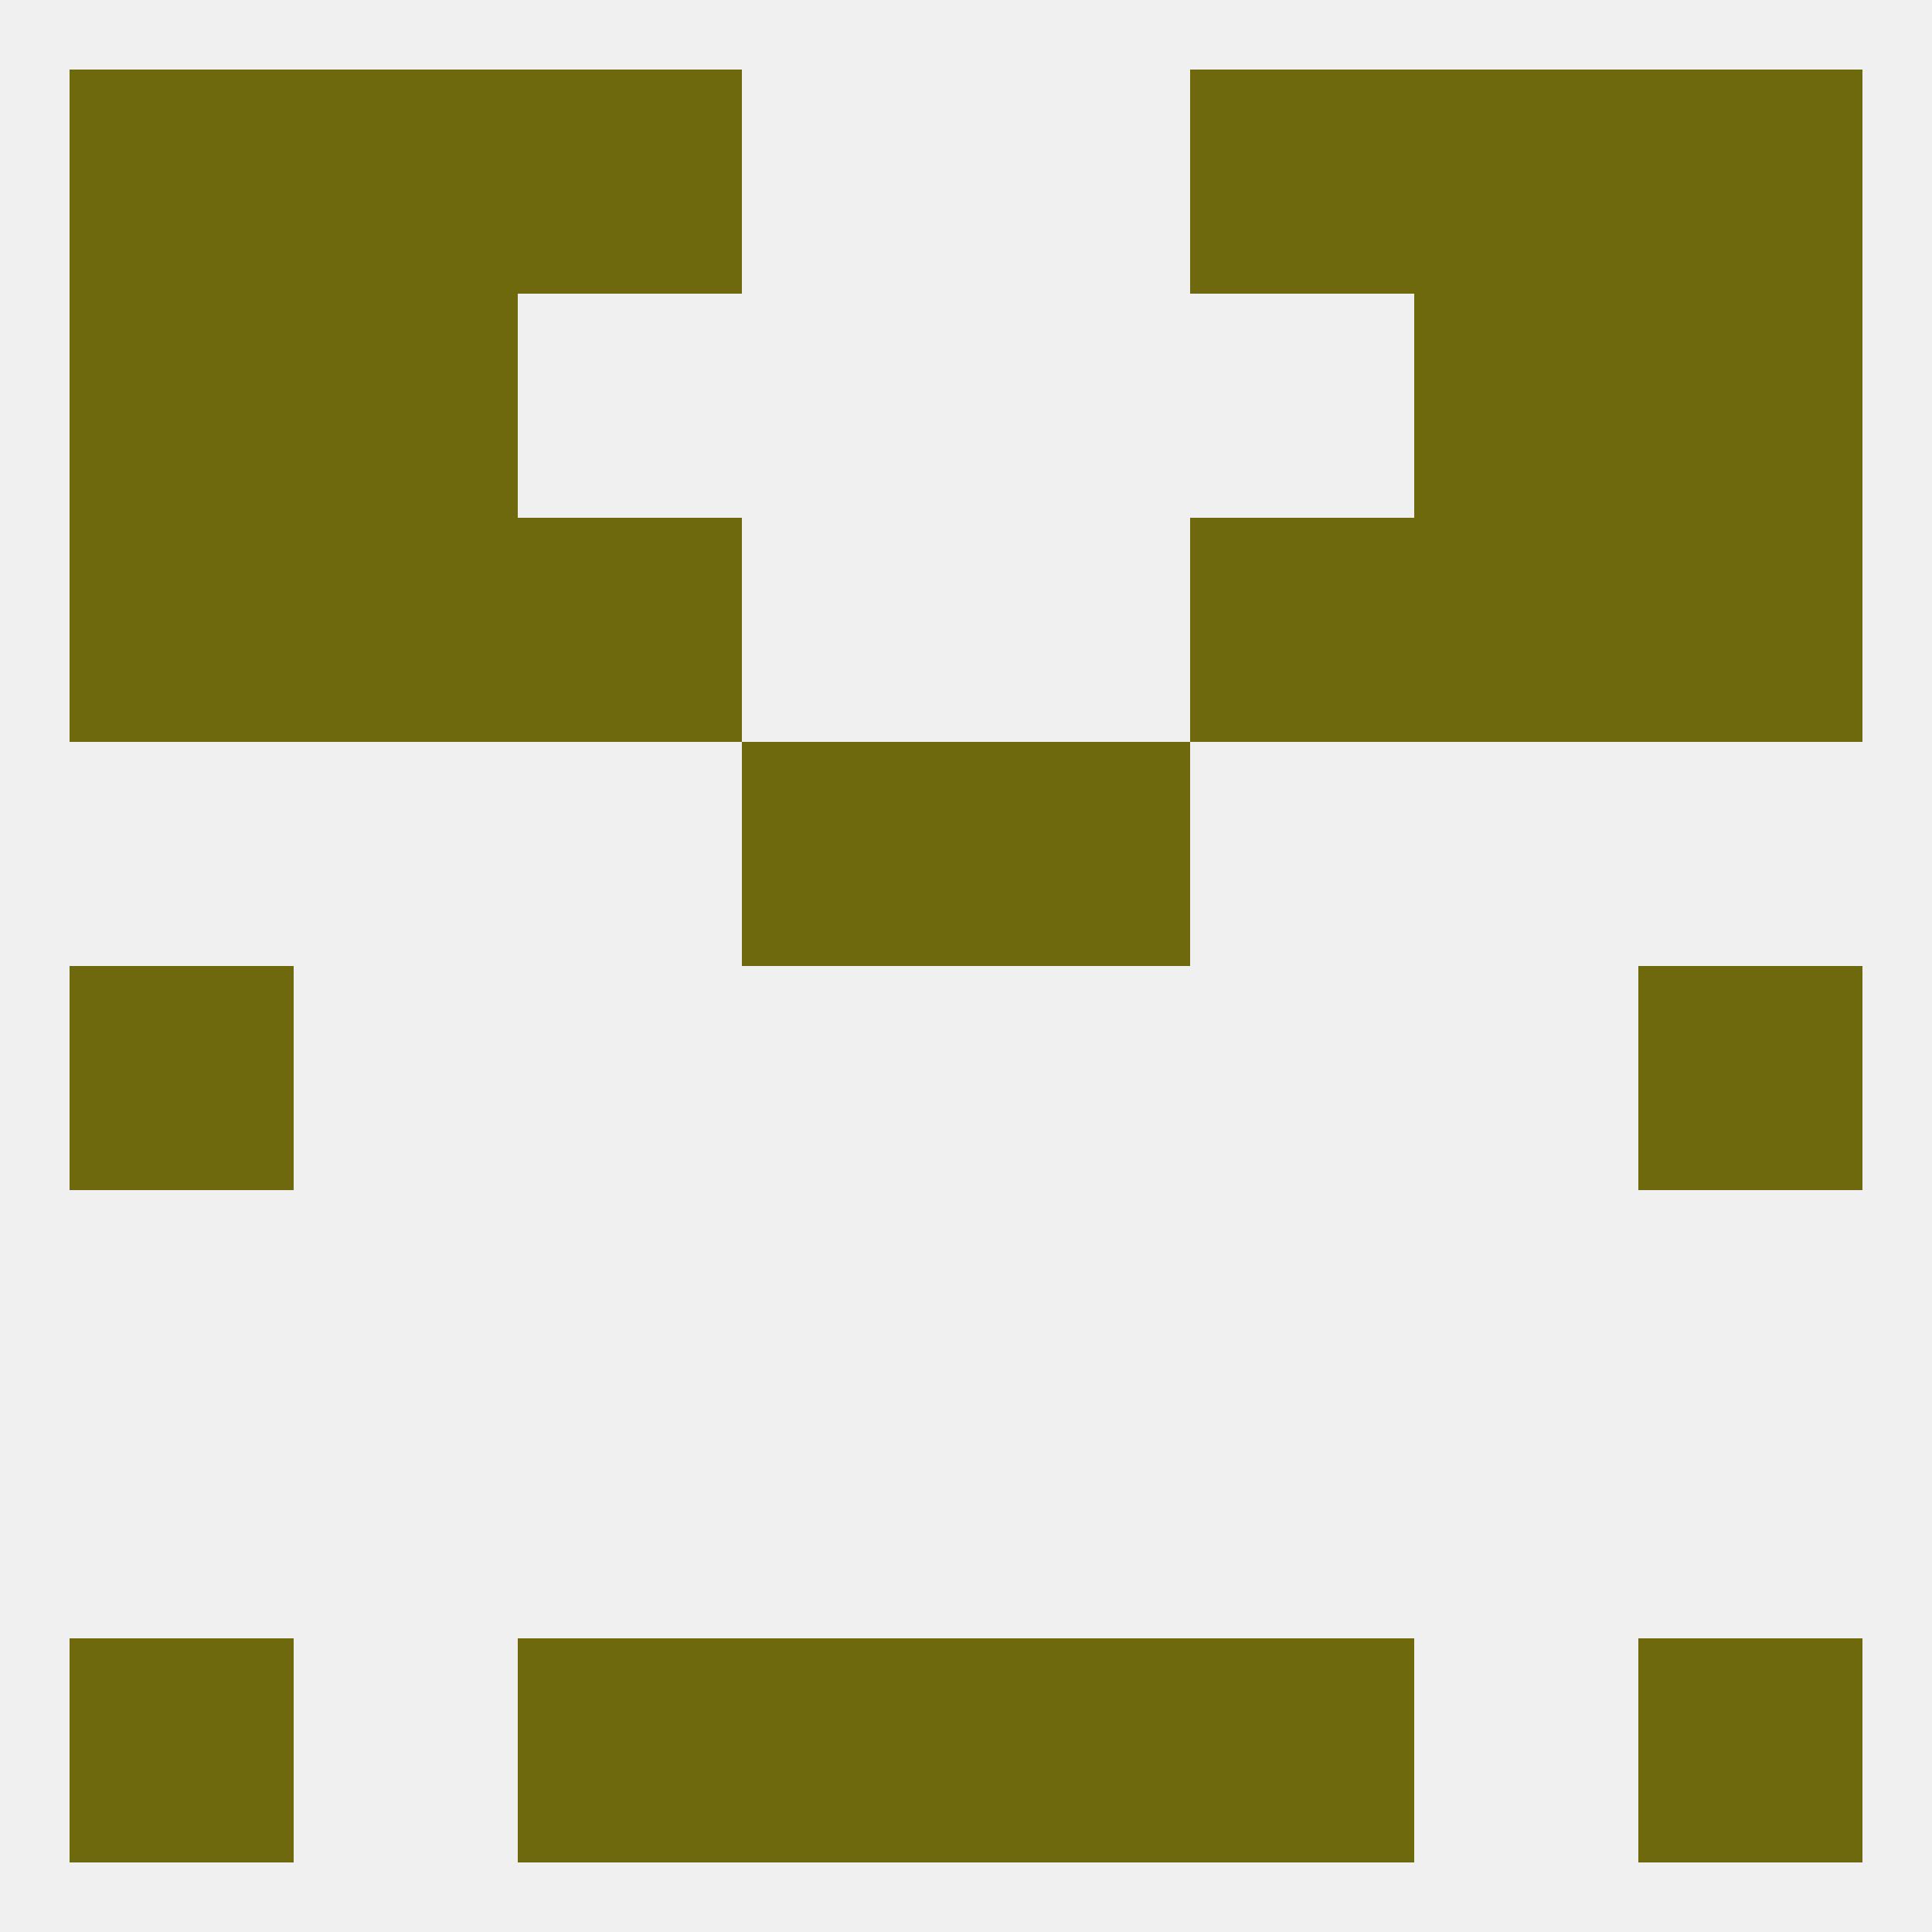 
<!--   <?xml version="1.0"?> -->
<svg version="1.1" baseprofile="full" xmlns="http://www.w3.org/2000/svg" xmlns:xlink="http://www.w3.org/1999/xlink" xmlns:ev="http://www.w3.org/2001/xml-events" width="250" height="250" viewBox="0 0 250 250" >
	<rect width="100%" height="100%" fill="rgba(240,240,240,255)"/>

	<rect x="96" y="212" width="29" height="29" fill="rgba(110,105,12,255)"/>
	<rect x="125" y="212" width="29" height="29" fill="rgba(110,105,12,255)"/>
	<rect x="67" y="212" width="29" height="29" fill="rgba(110,105,12,255)"/>
	<rect x="154" y="212" width="29" height="29" fill="rgba(110,105,12,255)"/>
	<rect x="9" y="212" width="29" height="29" fill="rgba(110,105,12,255)"/>
	<rect x="212" y="212" width="29" height="29" fill="rgba(110,105,12,255)"/>
	<rect x="9" y="125" width="29" height="29" fill="rgba(110,105,12,255)"/>
	<rect x="212" y="125" width="29" height="29" fill="rgba(110,105,12,255)"/>
	<rect x="96" y="96" width="29" height="29" fill="rgba(110,105,12,255)"/>
	<rect x="125" y="96" width="29" height="29" fill="rgba(110,105,12,255)"/>
	<rect x="212" y="67" width="29" height="29" fill="rgba(110,105,12,255)"/>
	<rect x="67" y="67" width="29" height="29" fill="rgba(110,105,12,255)"/>
	<rect x="154" y="67" width="29" height="29" fill="rgba(110,105,12,255)"/>
	<rect x="38" y="67" width="29" height="29" fill="rgba(110,105,12,255)"/>
	<rect x="183" y="67" width="29" height="29" fill="rgba(110,105,12,255)"/>
	<rect x="9" y="67" width="29" height="29" fill="rgba(110,105,12,255)"/>
	<rect x="9" y="38" width="29" height="29" fill="rgba(110,105,12,255)"/>
	<rect x="212" y="38" width="29" height="29" fill="rgba(110,105,12,255)"/>
	<rect x="38" y="38" width="29" height="29" fill="rgba(110,105,12,255)"/>
	<rect x="183" y="38" width="29" height="29" fill="rgba(110,105,12,255)"/>
	<rect x="9" y="9" width="29" height="29" fill="rgba(110,105,12,255)"/>
	<rect x="212" y="9" width="29" height="29" fill="rgba(110,105,12,255)"/>
	<rect x="38" y="9" width="29" height="29" fill="rgba(110,105,12,255)"/>
	<rect x="183" y="9" width="29" height="29" fill="rgba(110,105,12,255)"/>
	<rect x="67" y="9" width="29" height="29" fill="rgba(110,105,12,255)"/>
	<rect x="154" y="9" width="29" height="29" fill="rgba(110,105,12,255)"/>
</svg>